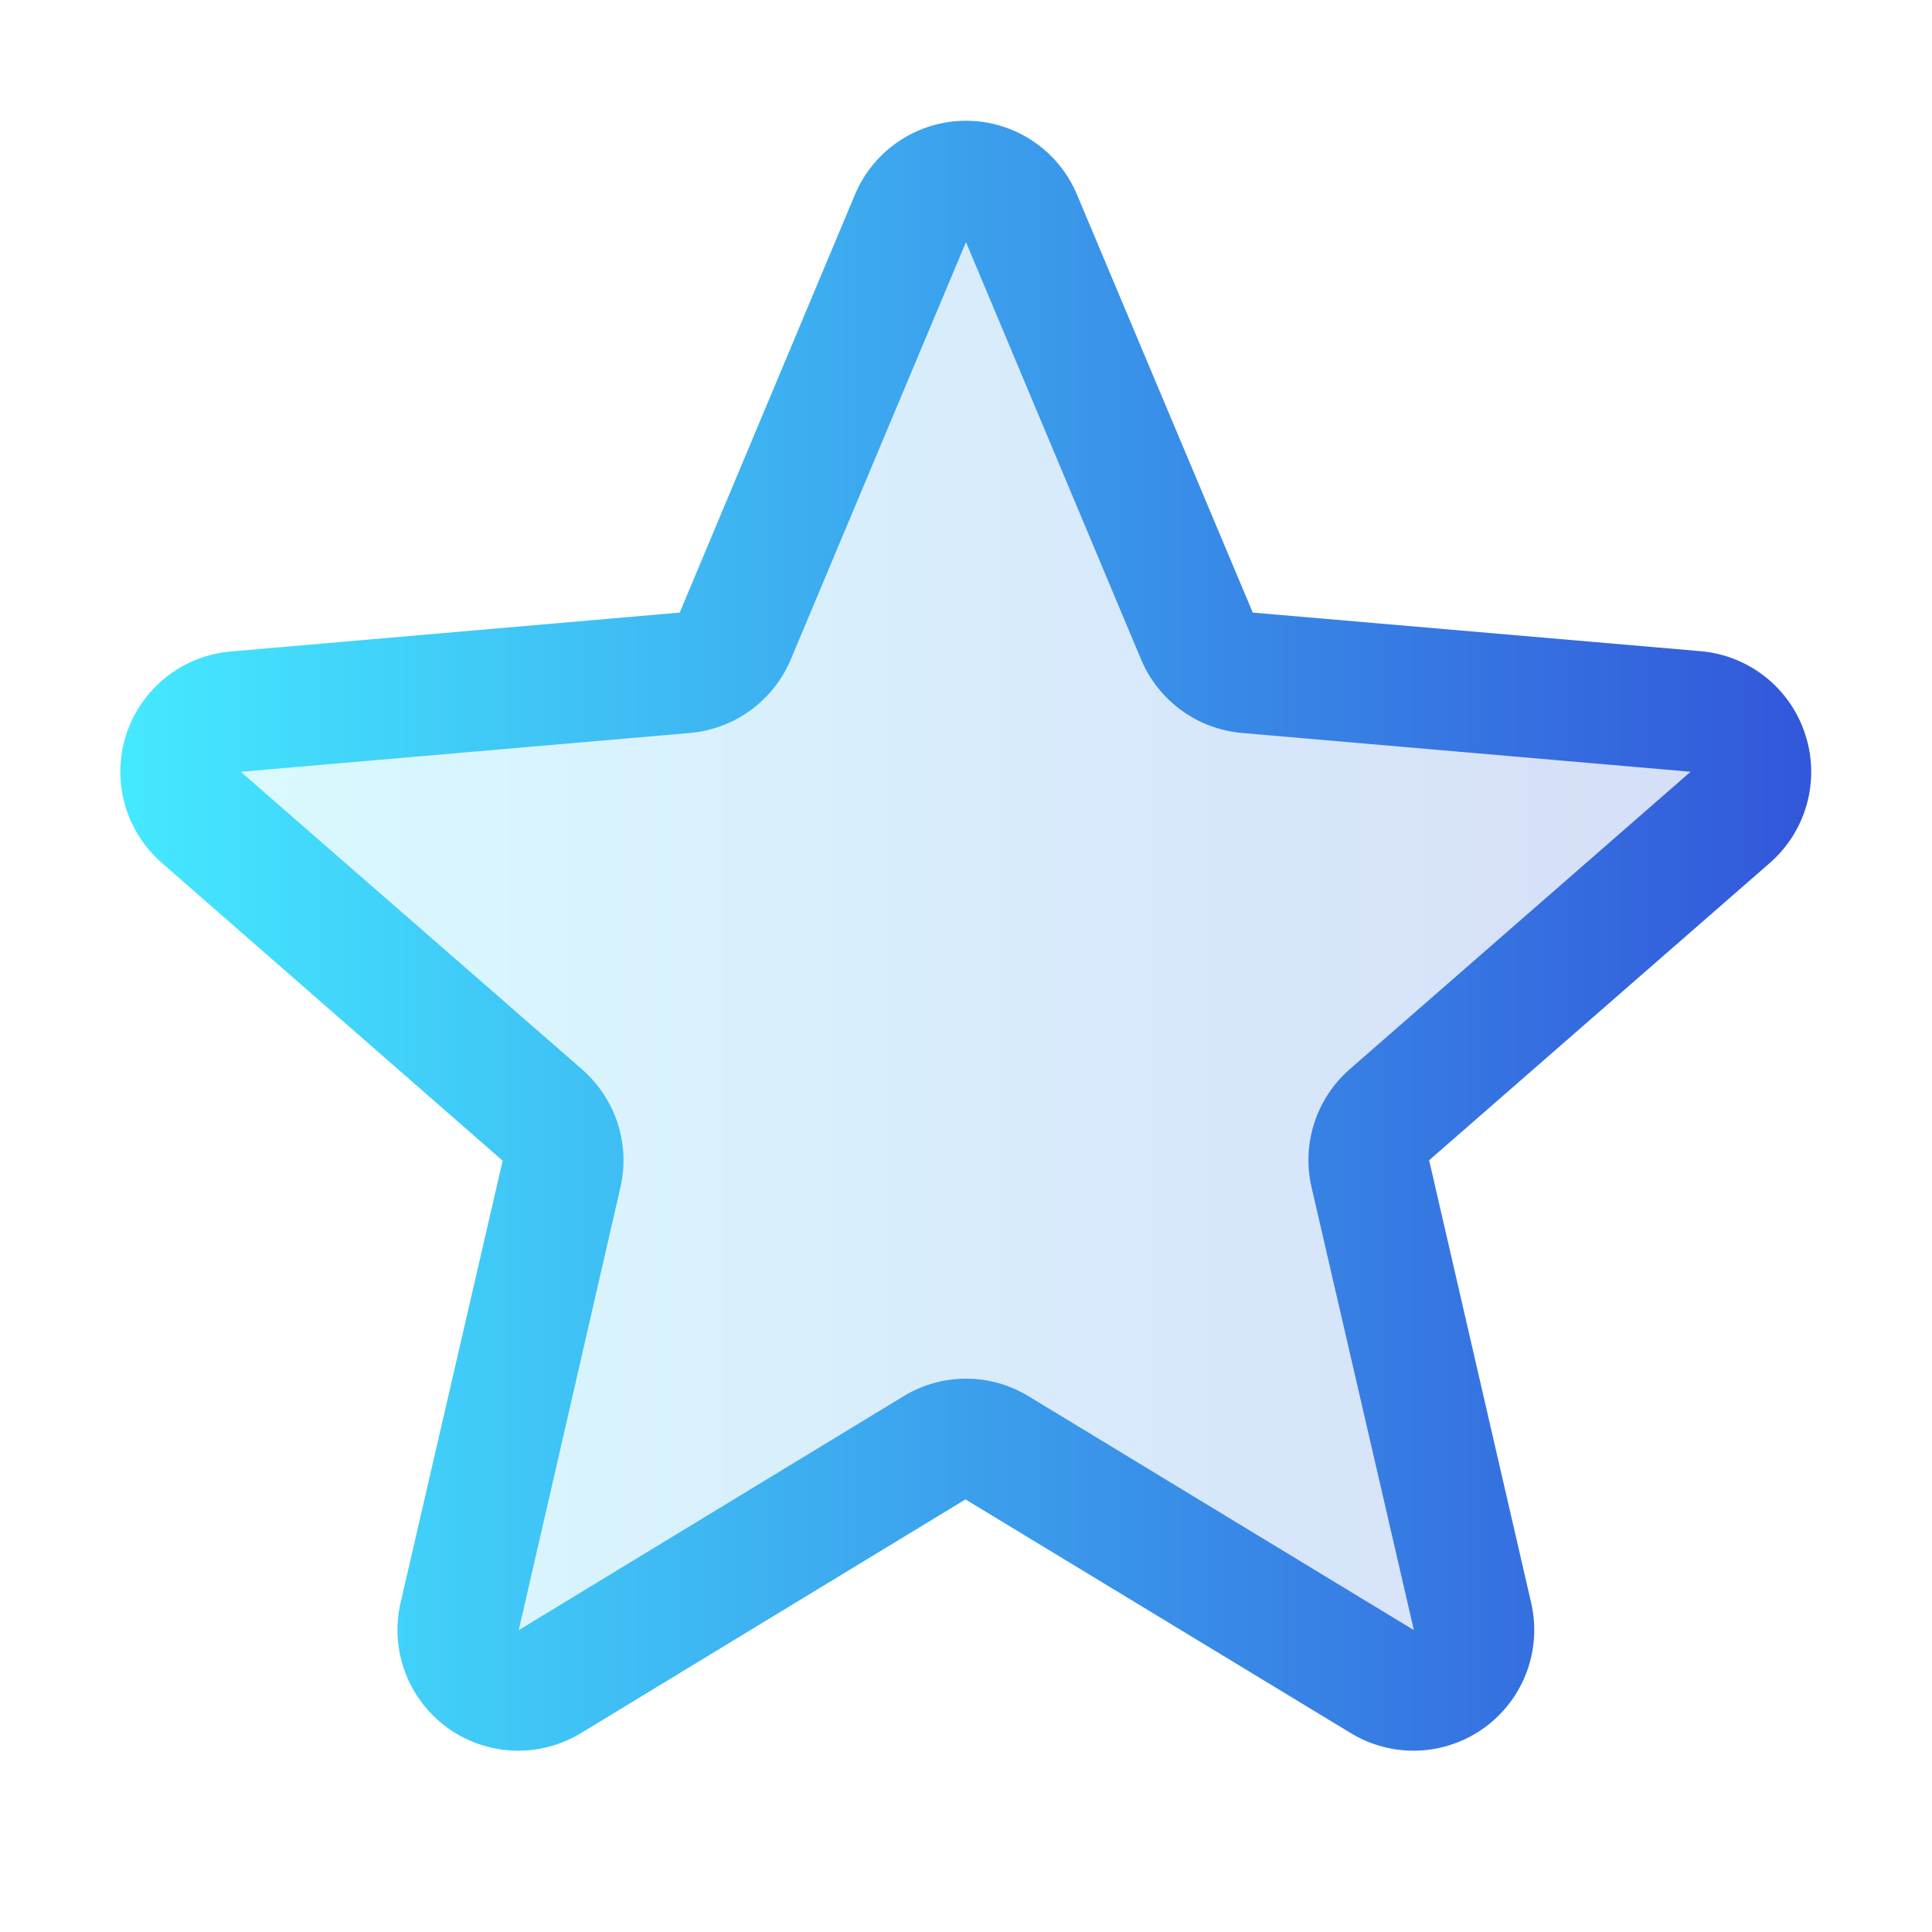 <svg xmlns="http://www.w3.org/2000/svg" width="56" height="56" viewBox="0 0 56 56" fill="none"><path opacity="0.2" d="M40.278 32.309C40.038 32.52 39.859 32.792 39.762 33.096C39.664 33.4 39.65 33.724 39.722 34.035L42.68 46.841C42.758 47.175 42.736 47.526 42.616 47.847C42.497 48.17 42.285 48.449 42.008 48.652C41.731 48.855 41.4 48.971 41.057 48.987C40.714 49.003 40.374 48.918 40.079 48.742L28.901 41.961C28.629 41.795 28.317 41.708 27.999 41.708C27.681 41.708 27.37 41.795 27.098 41.961L15.92 48.742C15.625 48.918 15.285 49.003 14.942 48.987C14.598 48.971 14.268 48.855 13.99 48.652C13.713 48.449 13.502 48.17 13.382 47.847C13.263 47.526 13.241 47.175 13.319 46.841L16.276 34.035C16.348 33.724 16.335 33.4 16.237 33.096C16.139 32.792 15.961 32.52 15.721 32.309L5.853 23.702C5.589 23.477 5.398 23.18 5.303 22.847C5.208 22.514 5.215 22.16 5.321 21.831C5.427 21.501 5.629 21.211 5.9 20.996C6.172 20.781 6.501 20.651 6.846 20.624L19.853 19.499C20.17 19.471 20.474 19.357 20.731 19.169C20.988 18.98 21.189 18.726 21.312 18.432L26.394 6.322C26.529 6.009 26.754 5.742 27.039 5.555C27.324 5.368 27.658 5.268 27.999 5.268C28.34 5.268 28.674 5.368 28.96 5.555C29.245 5.742 29.469 6.009 29.605 6.322L34.686 18.432C34.809 18.726 35.01 18.98 35.267 19.169C35.525 19.357 35.828 19.471 36.145 19.499L49.152 20.624C49.498 20.651 49.827 20.781 50.098 20.996C50.37 21.211 50.571 21.501 50.678 21.831C50.784 22.16 50.79 22.514 50.695 22.847C50.601 23.18 50.409 23.477 50.145 23.702L40.278 32.309Z" fill="url(#paint0_linear_61_4128)"></path><path d="M52.324 21.282C52.112 20.629 51.713 20.052 51.176 19.625C50.639 19.197 49.987 18.936 49.303 18.876L36.312 17.756L31.219 5.646C30.954 5.01 30.507 4.468 29.934 4.086C29.361 3.704 28.688 3.5 27.999 3.5C27.311 3.5 26.638 3.704 26.065 4.086C25.492 4.468 25.044 5.01 24.779 5.646L19.702 17.756L6.695 18.883C6.008 18.94 5.354 19.199 4.814 19.628C4.274 20.056 3.872 20.634 3.659 21.289C3.446 21.945 3.432 22.649 3.618 23.312C3.803 23.976 4.18 24.57 4.702 25.021L14.57 33.644L11.613 46.449C11.456 47.12 11.501 47.821 11.741 48.466C11.981 49.111 12.406 49.67 12.962 50.075C13.519 50.48 14.182 50.712 14.87 50.742C15.557 50.771 16.238 50.598 16.828 50.242L27.984 43.461L39.164 50.242C39.754 50.598 40.435 50.771 41.122 50.742C41.81 50.712 42.473 50.48 43.03 50.075C43.586 49.67 44.011 49.111 44.251 48.466C44.491 47.821 44.536 47.12 44.379 46.449L41.424 33.631L51.29 25.021C51.811 24.569 52.188 23.973 52.372 23.308C52.556 22.643 52.54 21.938 52.324 21.282ZM48.995 22.376L39.129 30.986C38.649 31.404 38.292 31.944 38.096 32.55C37.9 33.155 37.873 33.803 38.018 34.422L40.982 47.25L29.811 40.469C29.265 40.137 28.64 39.961 28.002 39.961C27.363 39.961 26.737 40.137 26.192 40.469L15.036 47.25L17.98 34.431C18.125 33.812 18.098 33.164 17.902 32.559C17.707 31.953 17.349 31.412 16.869 30.995L6.999 22.389C6.998 22.383 6.998 22.376 6.999 22.369L20.002 21.245C20.637 21.189 21.244 20.961 21.759 20.585C22.273 20.209 22.676 19.7 22.922 19.112L27.999 7.017L33.074 19.112C33.321 19.7 33.723 20.209 34.238 20.585C34.752 20.961 35.36 21.189 35.995 21.245L48.999 22.369C48.999 22.369 48.999 22.383 48.999 22.385L48.995 22.376Z" fill="url(#paint1_linear_61_4128)"></path><defs><linearGradient id="paint0_linear_61_4128" x1="5.236" y1="27.128" x2="50.762" y2="27.128" gradientUnits="userSpaceOnUse"><stop stop-color="#44E9FF"></stop><stop offset="1" stop-color="#3257DA"></stop></linearGradient><linearGradient id="paint1_linear_61_4128" x1="3.488" y1="27.123" x2="52.499" y2="27.123" gradientUnits="userSpaceOnUse"><stop stop-color="#44E9FF"></stop><stop offset="1" stop-color="#3257DA"></stop></linearGradient></defs></svg>